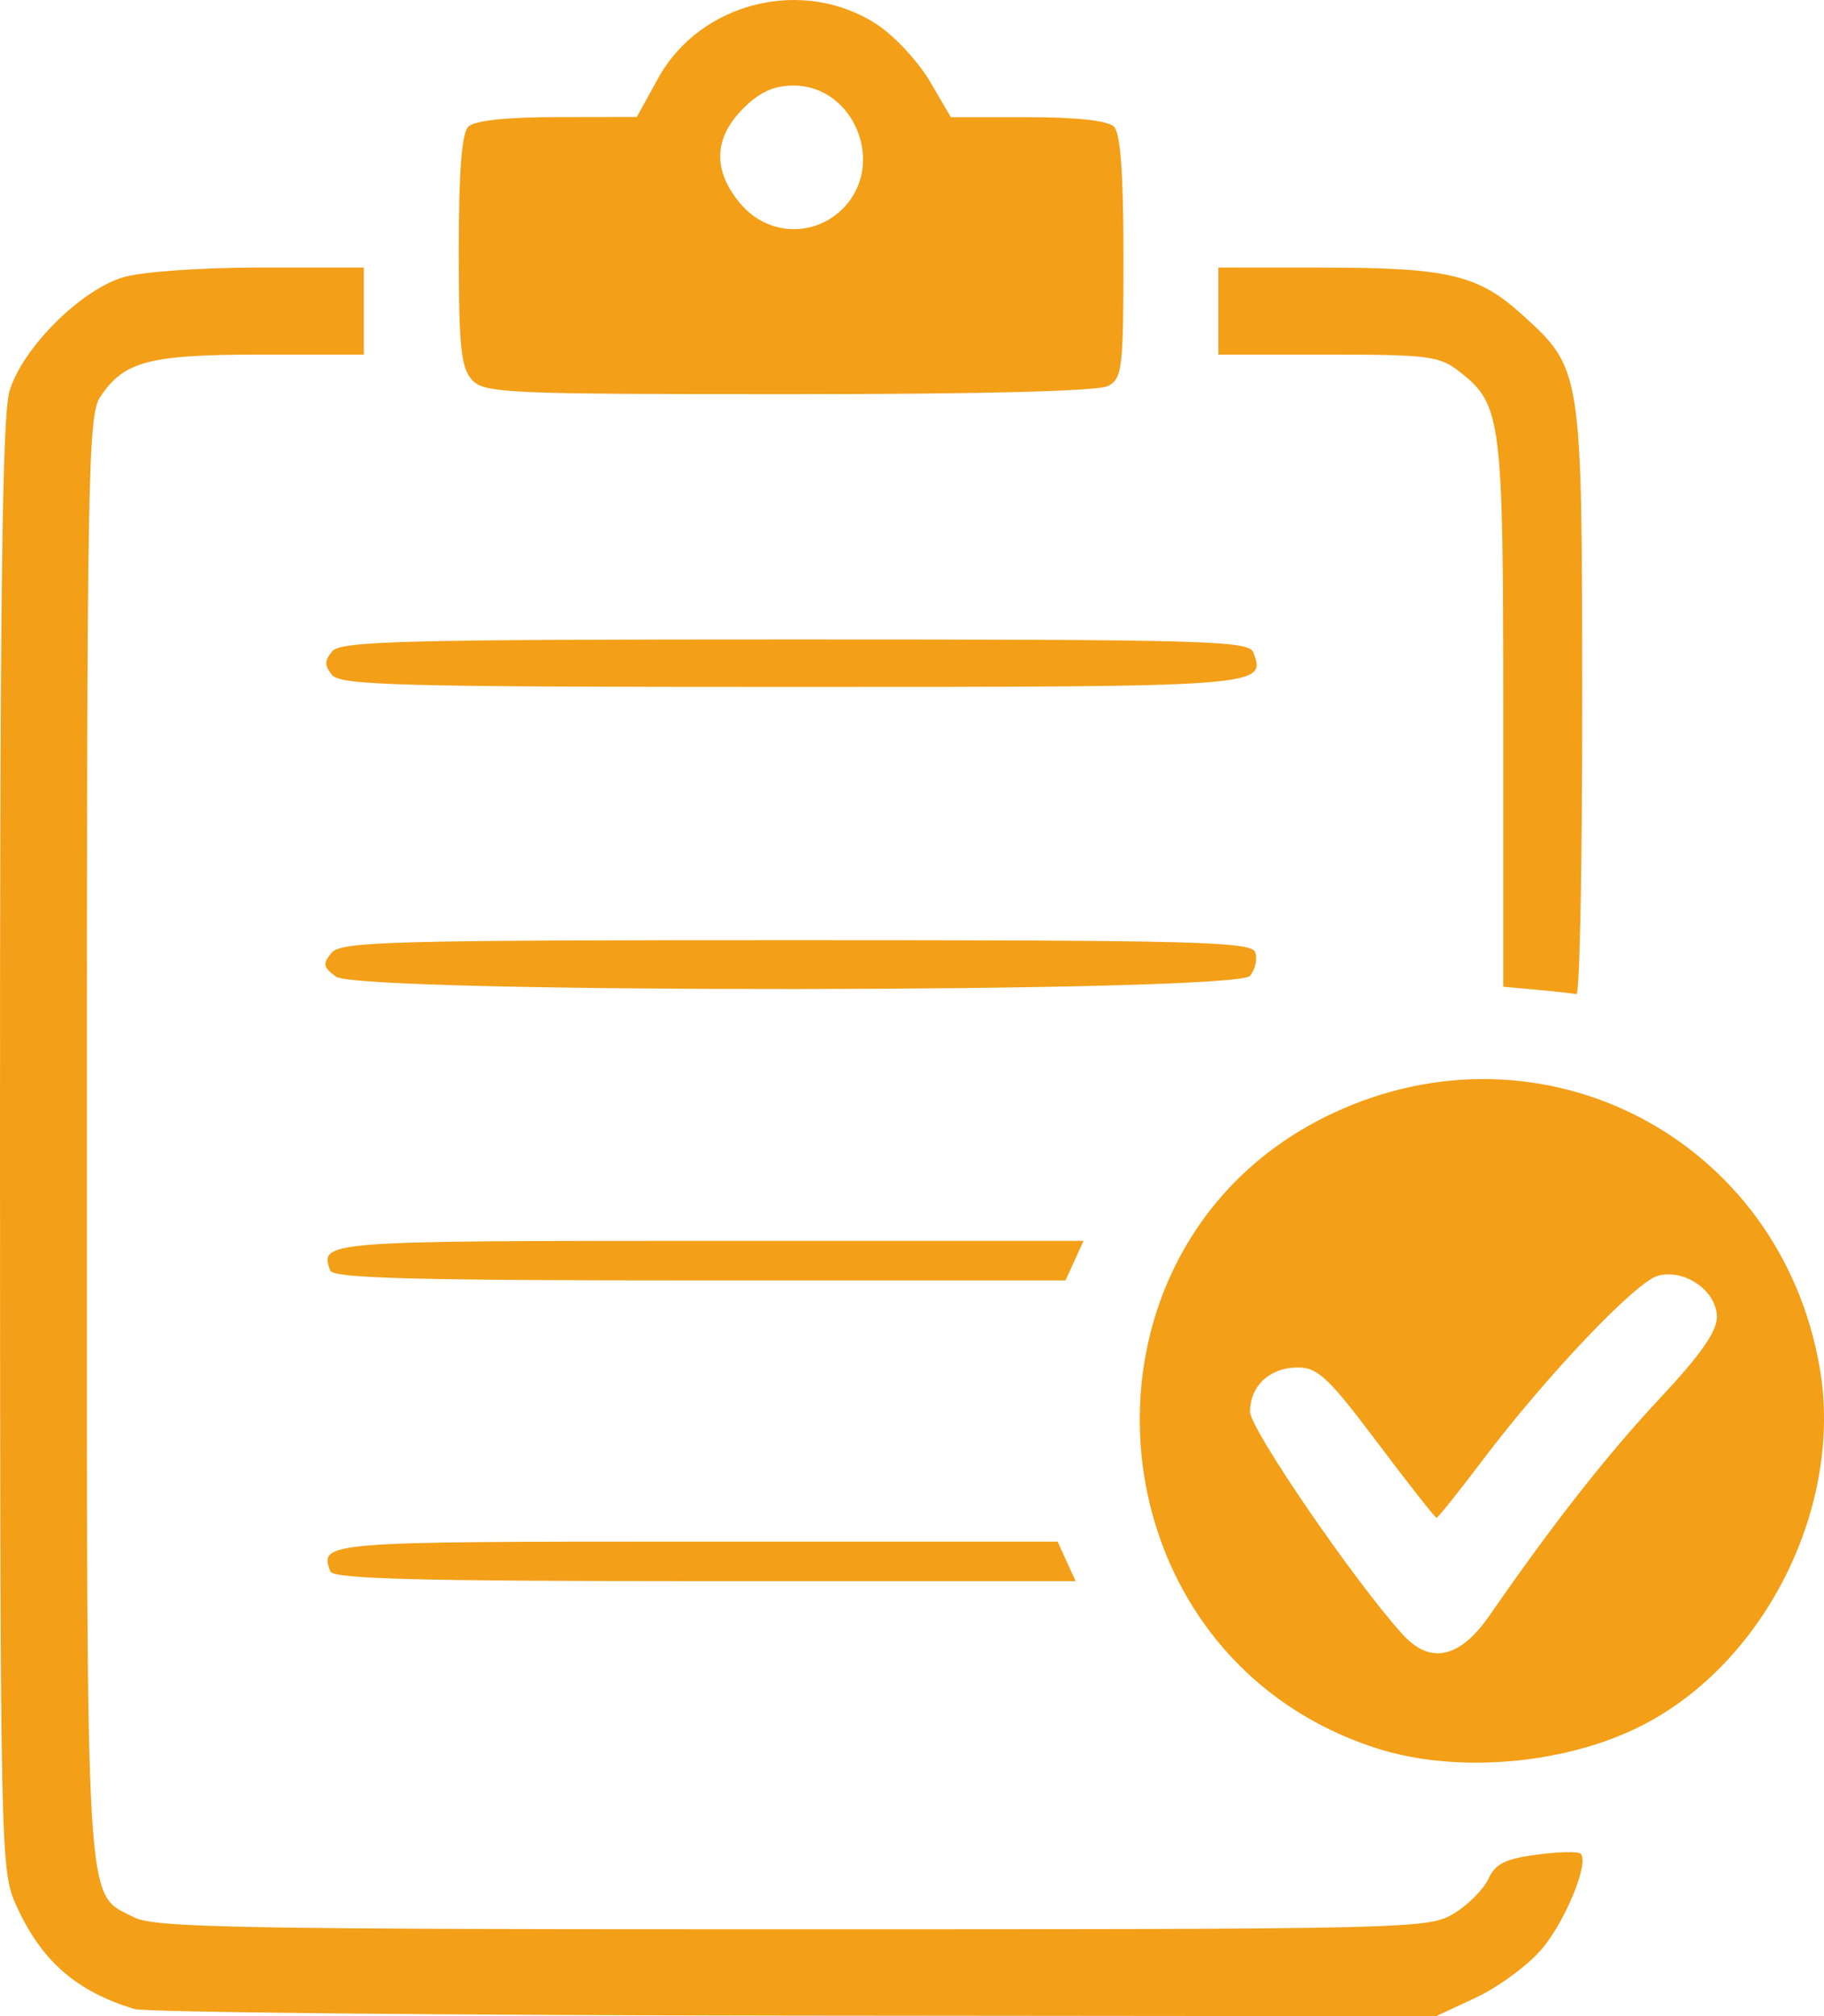 <svg
   xmlns:dc="http://purl.org/dc/elements/1.1/"
   xmlns:cc="http://creativecommons.org/ns#"
   xmlns:rdf="http://www.w3.org/1999/02/22-rdf-syntax-ns#"
   xmlns:svg="http://www.w3.org/2000/svg"
   xmlns="http://www.w3.org/2000/svg"
   id="svg2"
   version="1.1"
   width="230.514"
   height="254.79"
   viewBox="0 0 230.514 254.79">
  <defs
     id="defs6" />
  <path
     style="fill:#f39f18;fill-opacity:1"
     d="M 16.972,253.875 C 9.601,251.633 5.235,247.807 2.063,240.81 0.058,236.387 0.022,234.747 6.6487183e-4,144.926 -0.016,75.779 0.276,52.54 1.201,49.426 2.808,44.014 10.183,36.639 15.595,35.032 c 2.331,-0.692 9.813,-1.222 17.25,-1.222 l 13.134,0 0,5.5 0,5.5 -13.05,0 c -14.145,0 -17.307,0.843 -20.302,5.414 -1.501,2.291 -1.649,10.674 -1.649,93.601 0,99.988 -0.288,95.234 5.967,98.469 2.551,1.319 13.408,1.516 83.233,1.513 78.455,-0.004 80.375,-0.05 83.57,-1.998 1.799,-1.097 3.76,-3.068 4.358,-4.382 0.86,-1.888 2.137,-2.527 6.096,-3.052 2.755,-0.365 5.253,-0.42 5.552,-0.121 1.143,1.143 -2.007,8.748 -5.065,12.231 -1.759,2.003 -5.451,4.691 -8.205,5.974 l -5.007,2.332 -81,-0.076 c -44.55,-0.042 -82.128,-0.419 -83.506,-0.839 z M 173.979,220.935 c -37.083,-11.916 -40.64,-63.828 -5.499,-80.272 26.545,-12.422 56.46,3.222 61.489,32.156 3.026,17.406 -6.812,37.235 -22.438,45.224 -9.675,4.947 -23.46,6.135 -33.552,2.892 z m 14.271,-16.794 c 8.017,-11.59 14.937,-20.408 21.563,-27.475 5.066,-5.403 7.167,-8.401 7.167,-10.227 0,-3.267 -3.999,-6.097 -7.407,-5.242 -2.763,0.694 -14.133,12.643 -22.23,23.363 -3.012,3.987 -5.621,7.25 -5.798,7.25 -0.177,0 -3.535,-4.275 -7.463,-9.5 -6.154,-8.187 -7.543,-9.5 -10.05,-9.5 -3.553,0 -6.053,2.31 -6.053,5.592 0,2.182 13.252,21.516 19.3,28.158 3.486,3.829 7.219,3.006 10.971,-2.419 z M 41.733,198.56 c -1.363,-3.708 -0.842,-3.75 46.169,-3.75 l 45.756,0 1.139,2.5 1.139,2.5 -46.872,0 c -36.585,0 -46.972,-0.274 -47.331,-1.25 z m 0,-38 c -1.366,-3.714 -0.903,-3.75 47.808,-3.75 l 47.395,0 -1.139,2.5 -1.139,2.5 -46.232,0 c -36.074,0 -46.333,-0.275 -46.692,-1.25 z m 152.496,-35.482 -4.25,-0.383 0,-34.475 c 0,-37.431 -0.209,-39.07 -5.514,-43.242 -2.526,-1.987 -3.912,-2.168 -16.621,-2.168 l -13.865,0 0,-5.5 0,-5.5 13.25,0.006 c 15.687,0.007 19.531,0.901 24.977,5.811 7.745,6.983 7.726,6.865 7.751,48.933 0.012,20.487 -0.316,37.171 -0.728,37.075 -0.412,-0.096 -2.663,-0.347 -5,-0.557 z M 42.458,123.418 c -1.617,-1.183 -1.703,-1.634 -0.569,-3 1.198,-1.443 7.217,-1.608 58.744,-1.608 50.322,0 57.481,0.187 57.989,1.513 0.319,0.832 0.025,2.182 -0.654,3 -1.79,2.157 -112.566,2.249 -115.511,0.096 z M 41.979,85.31 c -0.993,-1.197 -0.993,-1.803 0,-3 1.08,-1.301 8.828,-1.5 58.515,-1.5 51.968,0 57.328,0.151 57.895,1.627 1.671,4.355 1.426,4.373 -58.41,4.373 -49.229,0 -56.92,-0.199 -58,-1.5 z M 59.634,47.981 c -1.379,-1.524 -1.655,-4.238 -1.655,-16.3 0,-9.922 0.377,-14.848 1.2,-15.671 0.772,-0.772 4.785,-1.205 11.25,-1.214 l 10.05,-0.014 2.693,-4.884 c 5.352,-9.706 18.449,-12.898 27.727,-6.759 2.183,1.445 5.162,4.662 6.62,7.149 l 2.65,4.522 9.705,0 c 6.215,0 10.137,0.432 10.905,1.2 0.829,0.829 1.2,5.926 1.2,16.465 0,14.068 -0.152,15.346 -1.934,16.3 -1.237,0.662 -15.78,1.035 -40.345,1.035 -35.942,0 -38.517,-0.118 -40.066,-1.829 z M 106.524,26.355 c 5.506,-5.506 1.464,-15.545 -6.259,-15.545 -2.469,0 -4.266,0.825 -6.364,2.923 -3.726,3.726 -3.841,7.833 -0.334,12 3.407,4.049 9.25,4.329 12.957,0.622 z"
     id="path3338" />
</svg>